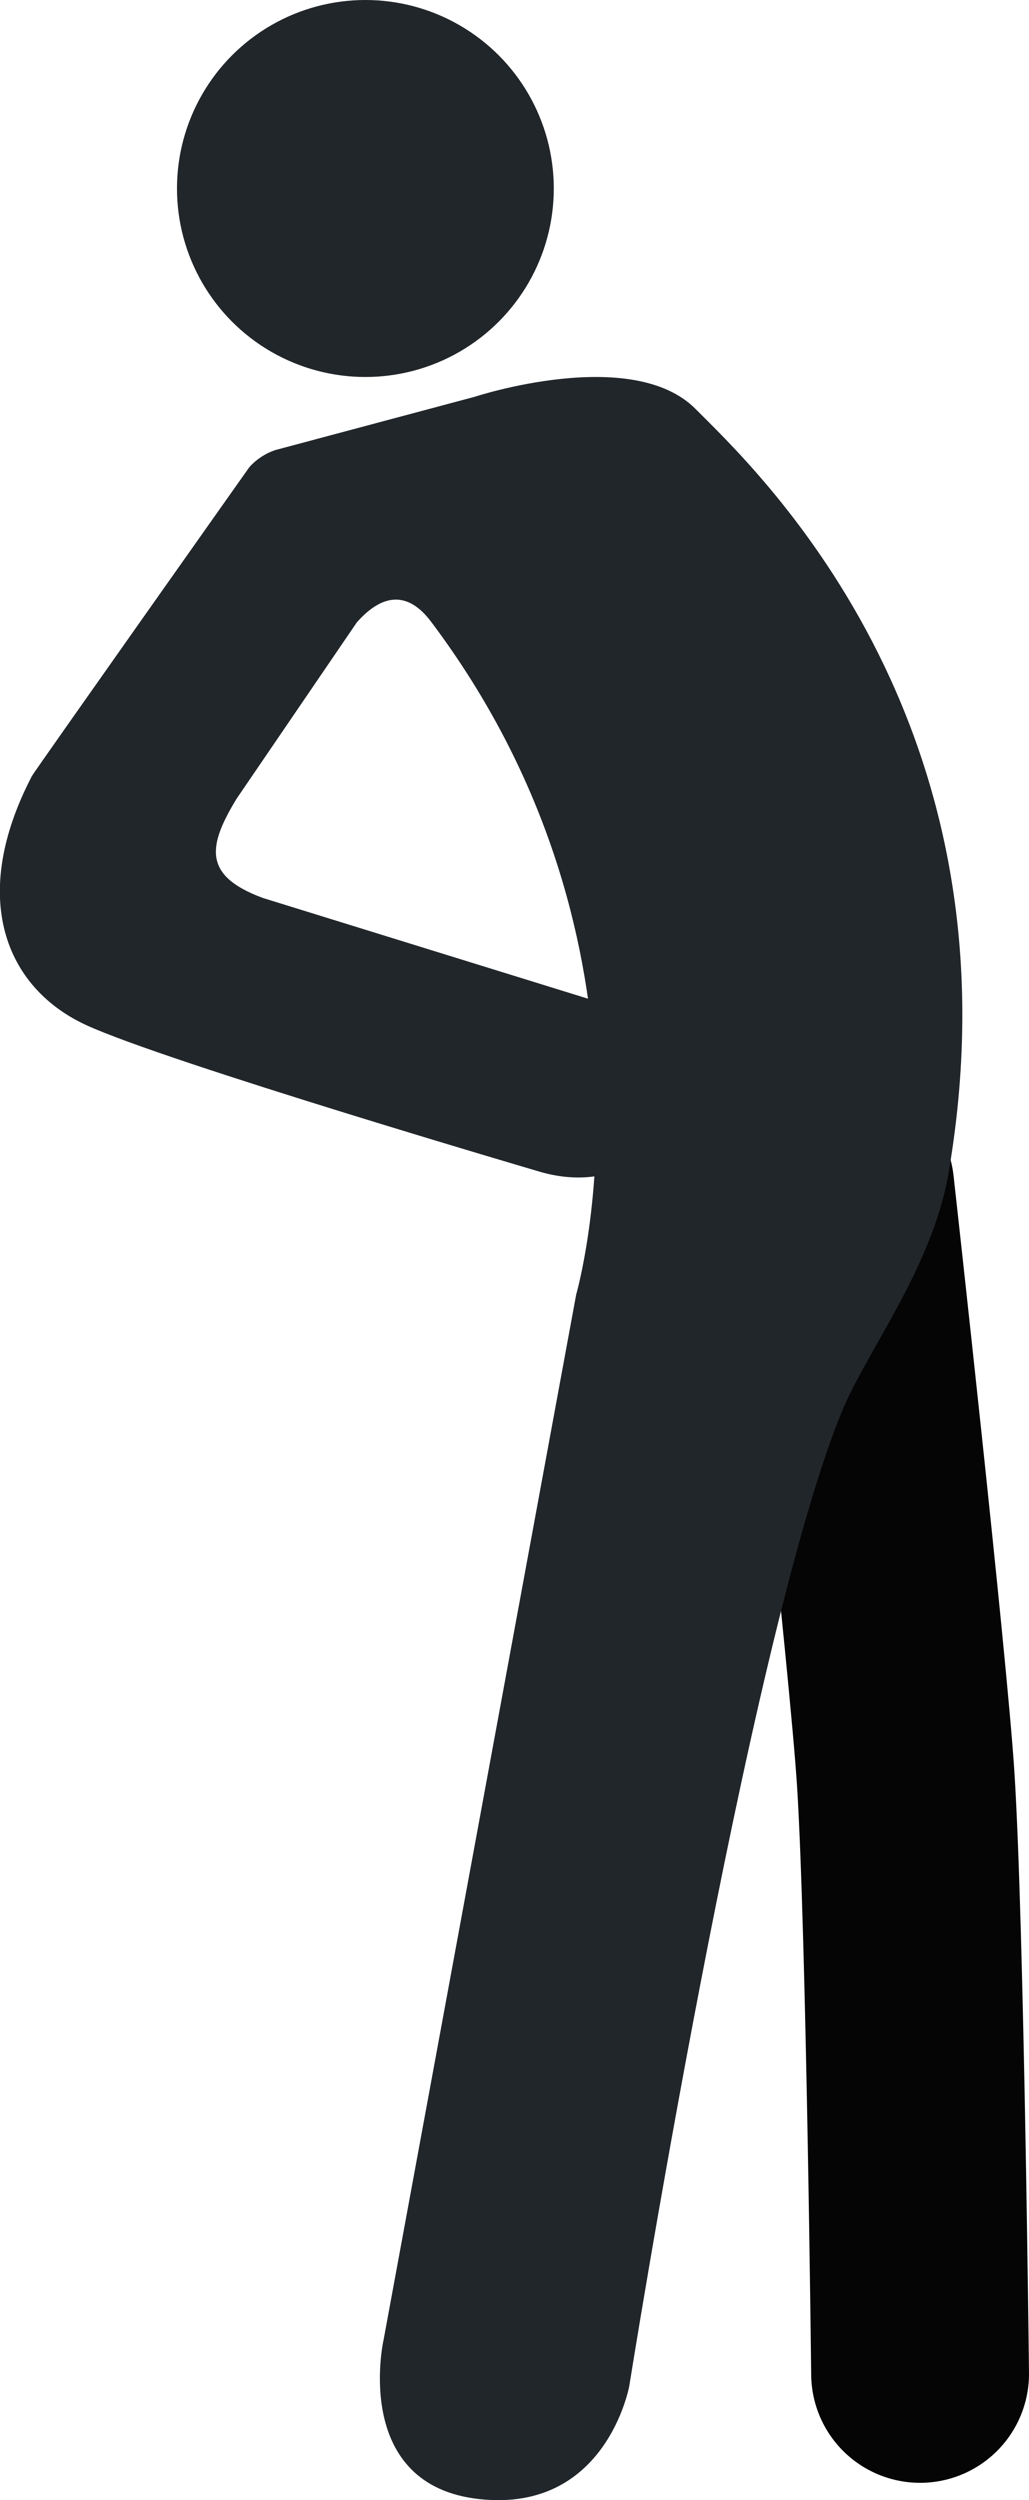 <svg xmlns="http://www.w3.org/2000/svg" id="Layer_2" viewBox="0 0 56.69 137.67"><defs><style>.cls-1{fill:none;stroke:#050505;stroke-linecap:round;stroke-miterlimit:10;stroke-width:12px;}.cls-2{fill:#21262b;}</style></defs><g id="Layer_1-2"><path class="cls-1" d="M50.69,130.72s-.27-24.56-.79-32.73c-.4-6.32-3.33-32.59-3.33-32.59"></path><circle class="cls-2" cx="20.13" cy="10.38" r="10.38"></circle><path class="cls-2" d="M26.15,21.85s8.68-2.86,12.18,.68c3.09,3.12,18.21,17.03,13.93,42.05-.89,5.23-4.54,9.85-5.9,13.2-5.19,12.7-11.69,53.6-11.69,53.6,0,0-1.25,6.98-8.23,6.24s-5.37-8.52-5.31-8.76l10.59-57.45c.02-.09,.03-.17,.06-.26,.42-1.57,4.87-19.75-8.02-36.9-1.28-1.71-2.68-1.58-4.1,.02l-6.63,9.72c-1.56,2.57-1.89,4.23,1.46,5.46l17.89,5.54c1.31,.44,5.49,2.47,4.28,6.29-1.21,3.83-4.68,3.91-6.93,3.24,0,0-20.58-6.04-25-8.08-4.42-2.05-6.46-7.01-2.97-13.71,.11-.22,11.98-17.01,11.98-17.01,.39-.43,.89-.76,1.44-.94"></path></g></svg>